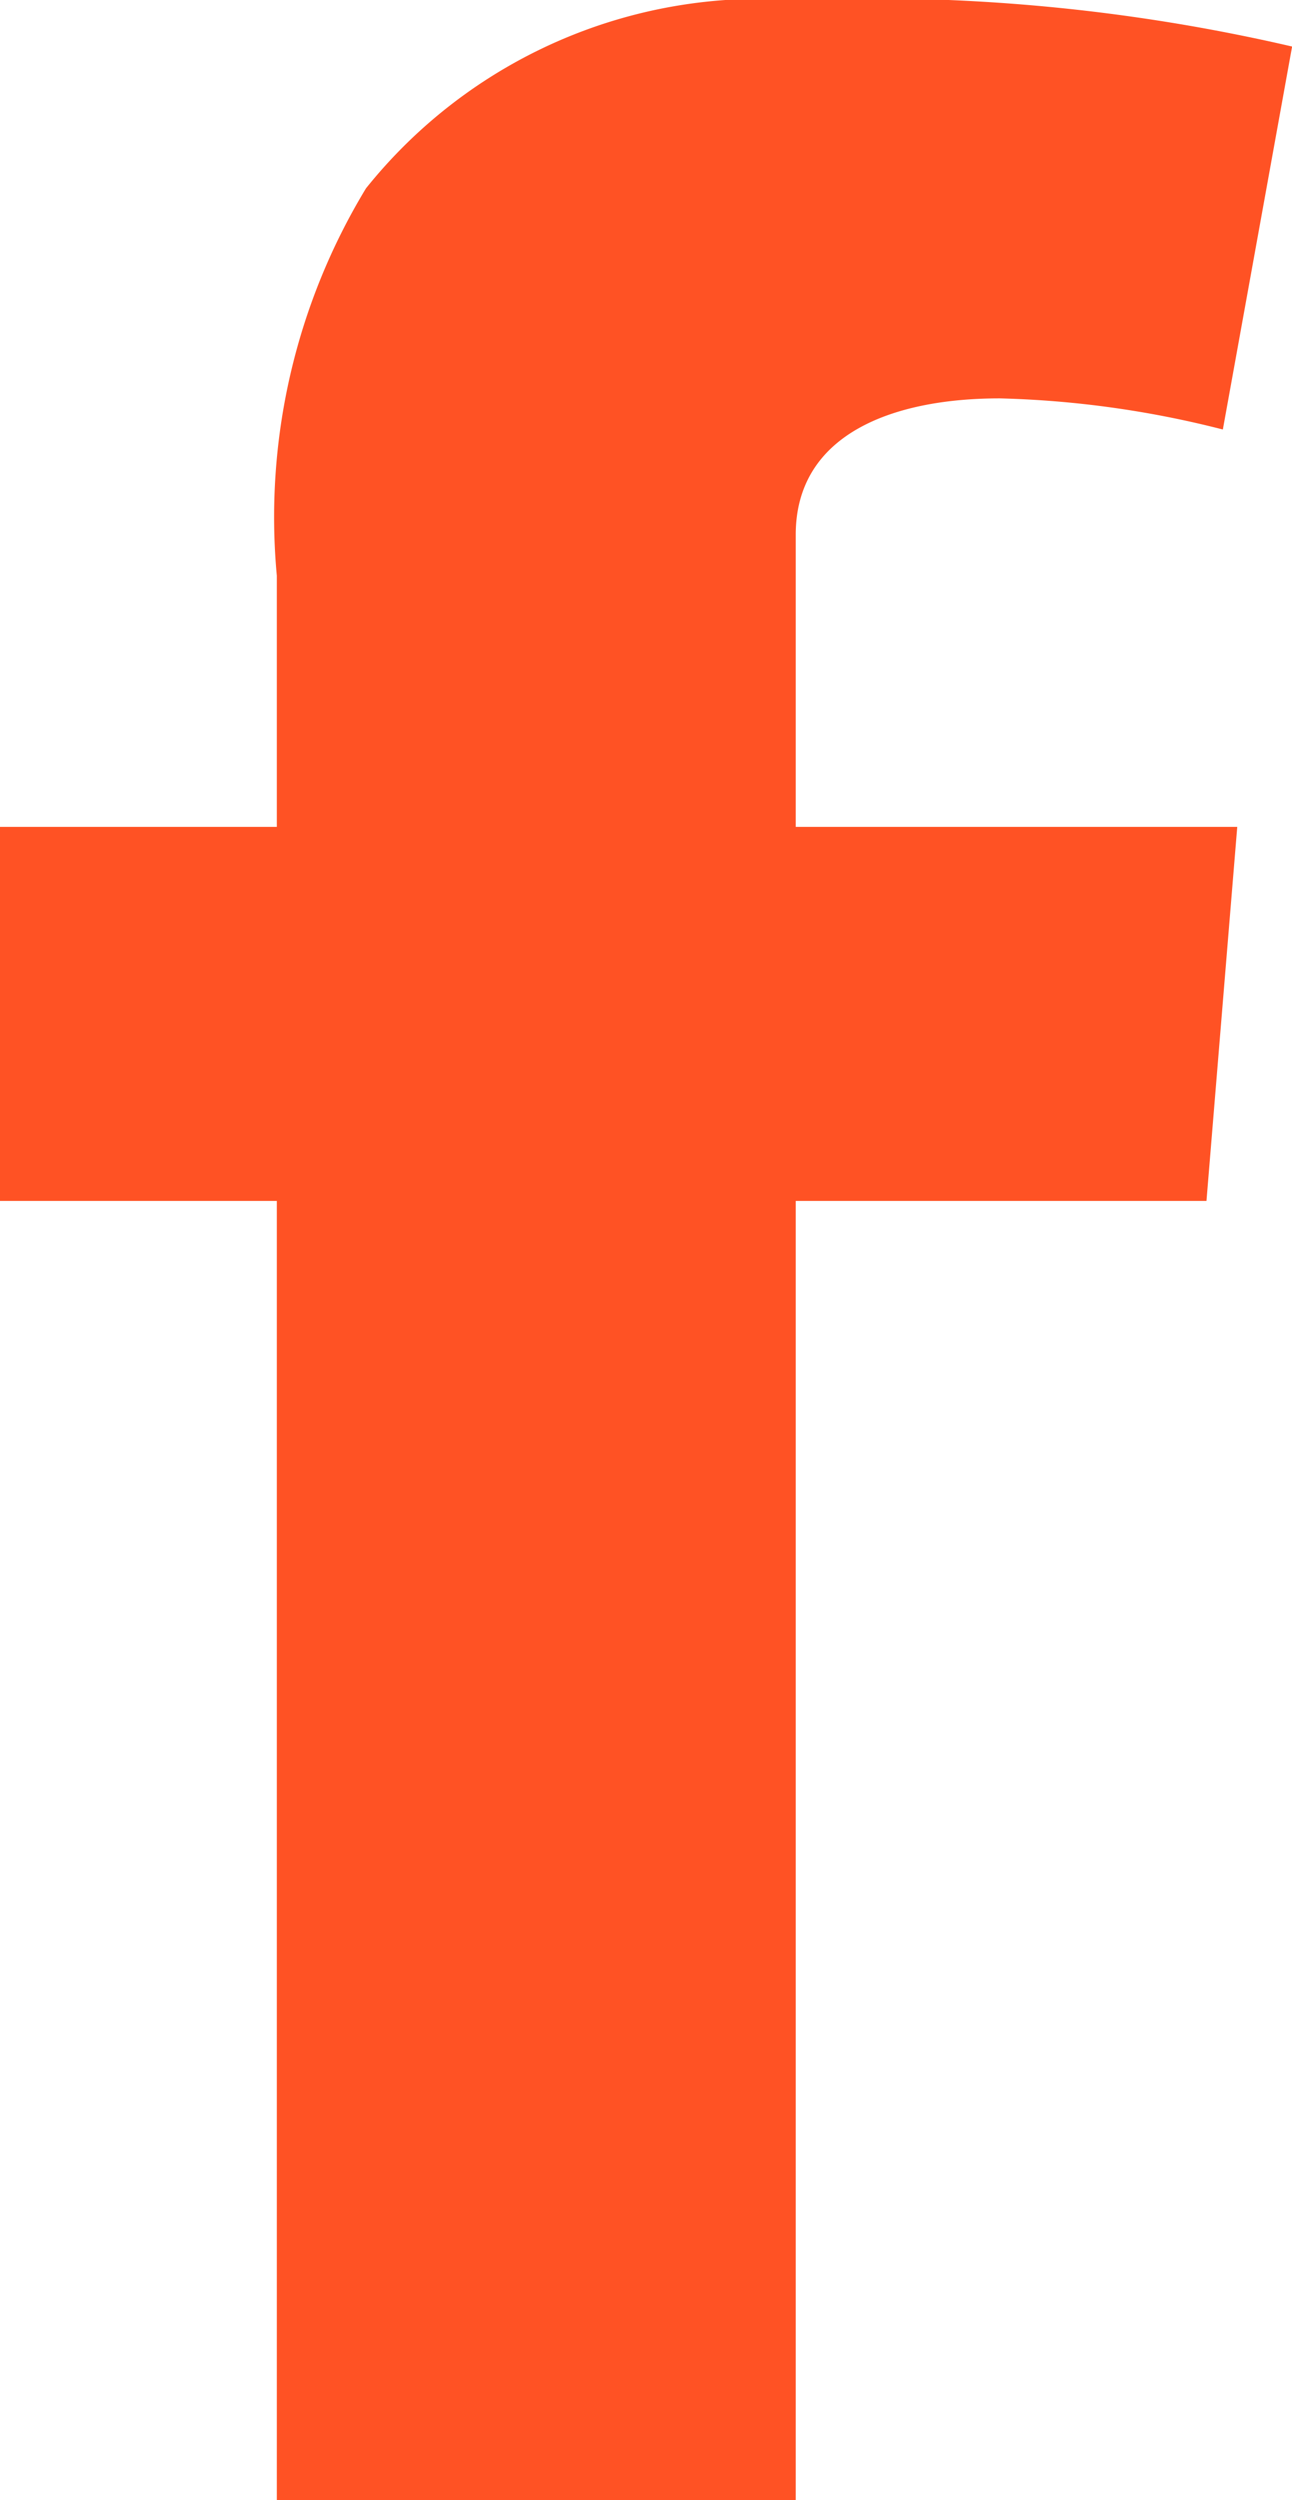 <svg xmlns="http://www.w3.org/2000/svg" width="11.752" height="22.726" viewBox="0 0 11.752 22.726">
  <path id="Tracé_308" data-name="Tracé 308" d="M950.762,633.146h2.518v-2.283a5.76,5.76,0,0,1,.811-3.521A4.6,4.6,0,0,1,958,625.63a16.906,16.906,0,0,1,4.515.423l-.63,3.481a9.061,9.061,0,0,0-2.029-.283c-.979,0-1.856.328-1.856,1.24v2.655h4.016l-.28,3.4H958v11.81h-4.72v-11.81h-2.518Z" transform="translate(-950.762 -625.63)" fill="#FF5224"/>
</svg>
